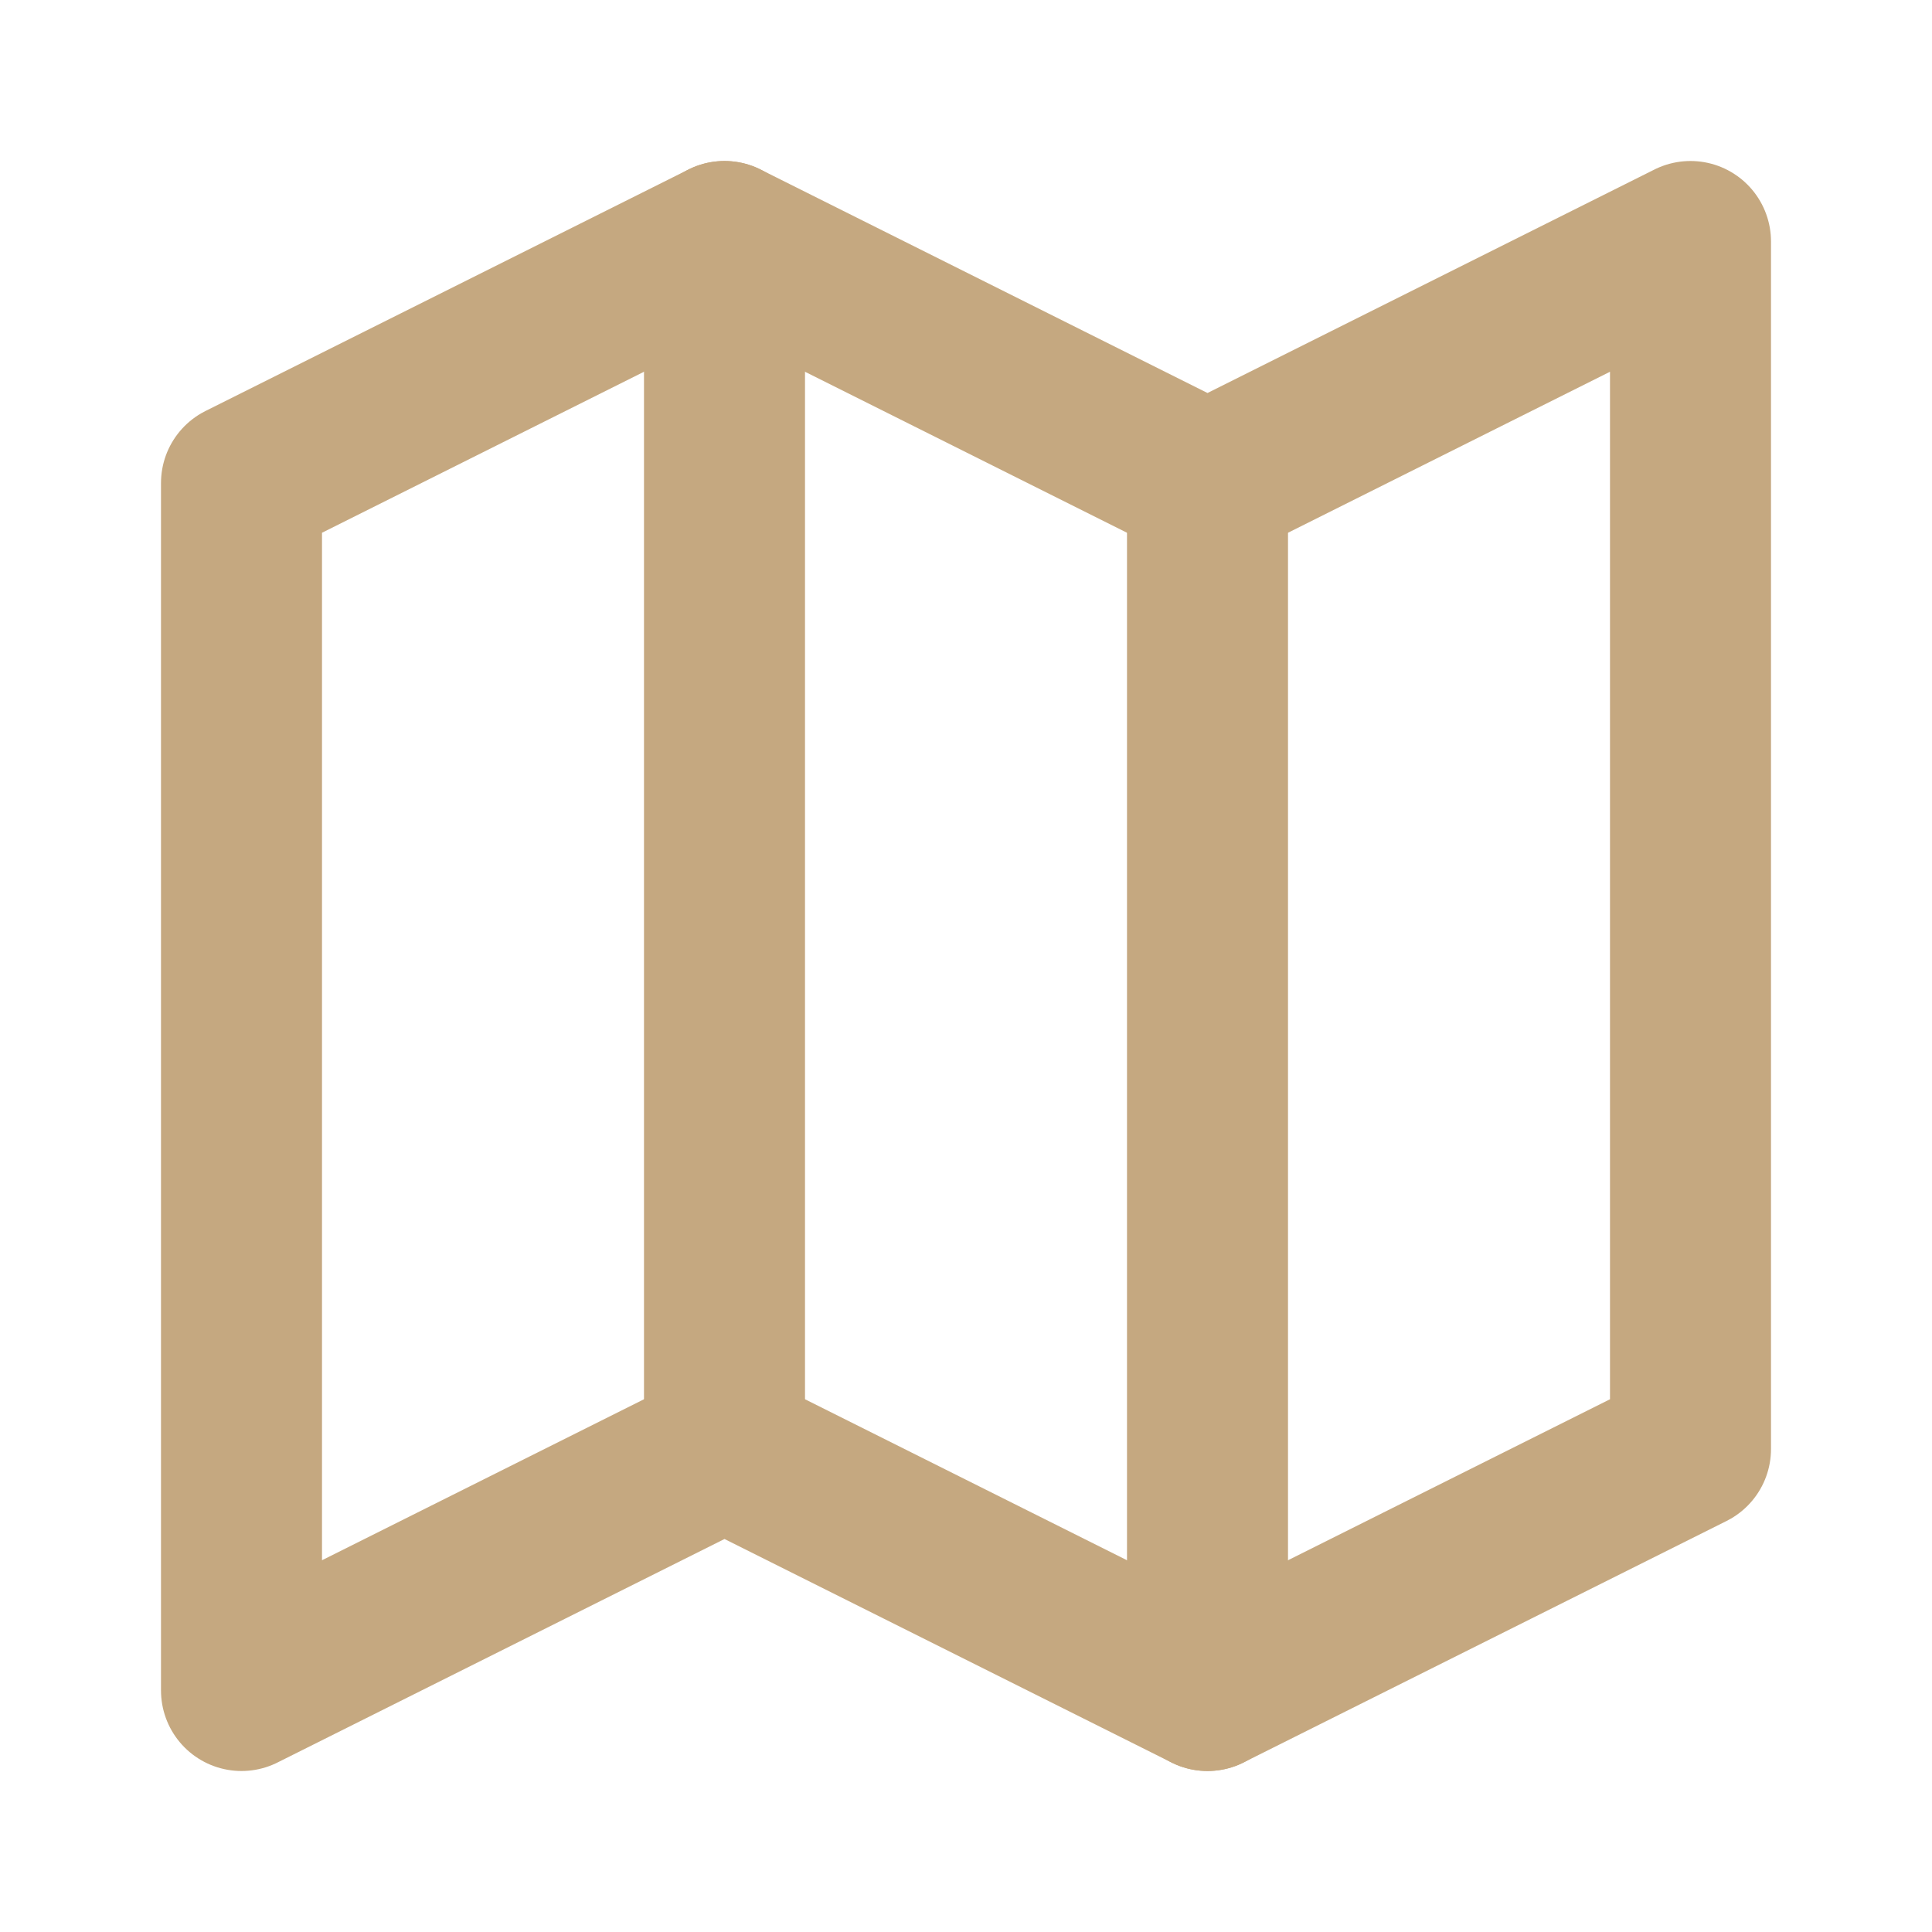 <svg xmlns="http://www.w3.org/2000/svg" width="24" height="24" viewBox="0 0 24 24" stroke="currentColor" stroke-width="2" stroke-linecap="round" stroke-linejoin="round" transform-origin="20px 20px" style="opacity: 1; visibility: visible; display: block;" display="block" data-level="108" tenwebX_tlevel="9" xmlns:xlink="http://www.w3.org/1999/xlink"><polygon points="3 6 9 3 15 6 21 3 21 18 15 21 9 18 3 21" data-level="109" style="opacity:1;stroke-width:2px;stroke-linecap:round;stroke-linejoin:round;stroke:rgb(197, 168, 128);transform-origin:0px 0px;display:inline;" fill="none"></polygon><line x1="9" x2="9" y1="3" y2="18" data-level="110" style="opacity:1;stroke-width:2px;stroke-linecap:round;stroke-linejoin:round;stroke:rgb(197, 168, 128);transform-origin:0px 0px;display:inline;" fill="none"></line><line x1="15" x2="15" y1="6" y2="21" data-level="111" style="opacity:1;stroke-width:2px;stroke-linecap:round;stroke-linejoin:round;stroke:rgb(197, 168, 128);transform-origin:0px 0px;display:inline;" fill="none"></line></svg>
